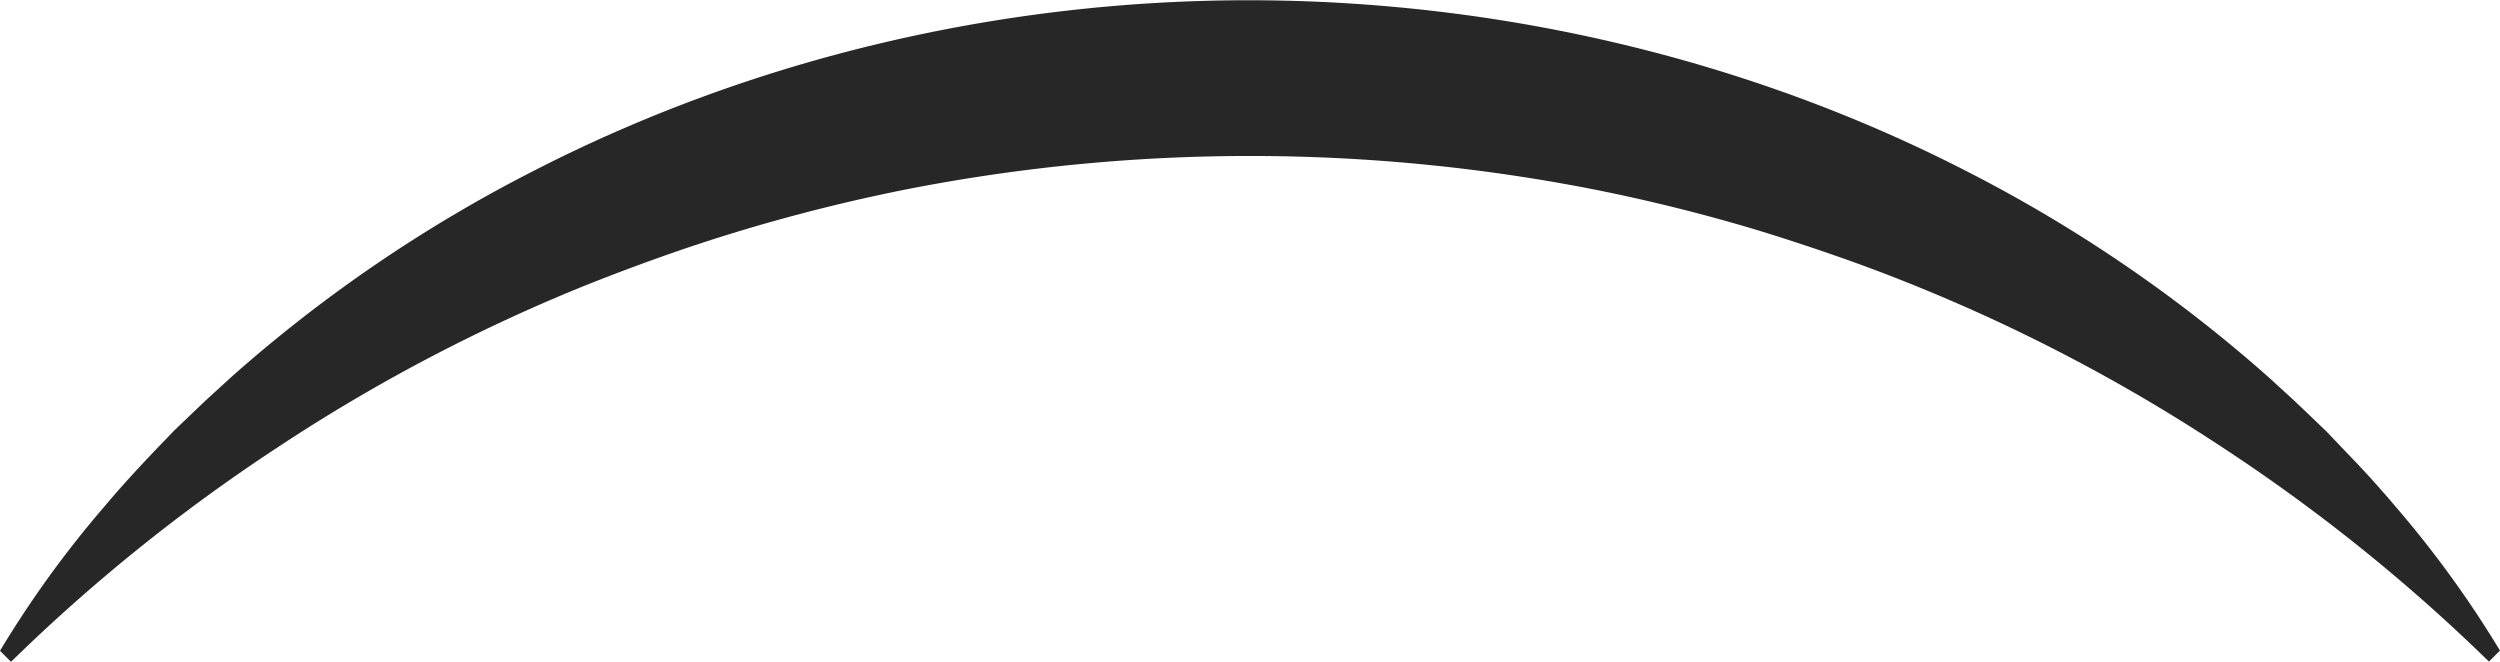 <?xml version="1.0" encoding="UTF-8" standalone="no"?><svg xmlns="http://www.w3.org/2000/svg" xmlns:xlink="http://www.w3.org/1999/xlink" fill="#272727" height="255" preserveAspectRatio="xMidYMid meet" version="1" viewBox="-0.0 -0.1 963.1 255.0" width="963.1" zoomAndPan="magnify"><g data-name="Layer 2"><g data-name="Layer 1" id="change1_1"><path d="M0,250.61a405.33,405.33,0,0,1,40.48-55.88c7.44-8.86,15.36-17.29,23.44-25.65l3-3.14,3.12-3,6.29-6,3.15-3,3.22-2.94,6.46-5.9a555.06,555.06,0,0,1,116.3-79.31C289.85,22.4,385.75-.1,481.54,0s191.66,22.51,276,65.82A556.66,556.66,0,0,1,873.82,145.1l6.46,5.9,3.22,2.94,3.16,3,6.28,6c1,1,2.1,2,3.13,3l3,3.14,6,6.28c2,2.09,4,4.17,6,6.34s3.91,4.26,5.81,6.44,3.83,4.32,5.67,6.56a407.4,407.4,0,0,1,40.53,55.82l-4.24,4.25A681.29,681.29,0,0,0,855.78,172,670.76,670.76,0,0,0,739,110.45q-15.28-6.24-30.88-11.69T676.79,88.49Q645.17,79,612.73,72.62a687.66,687.66,0,0,0-262.38,0Q318,79,286.29,88.5q-15.81,4.74-31.37,10.27T224,110.46A670,670,0,0,0,107.31,172,680.69,680.69,0,0,0,4.24,254.86Z"/></g></g></svg>